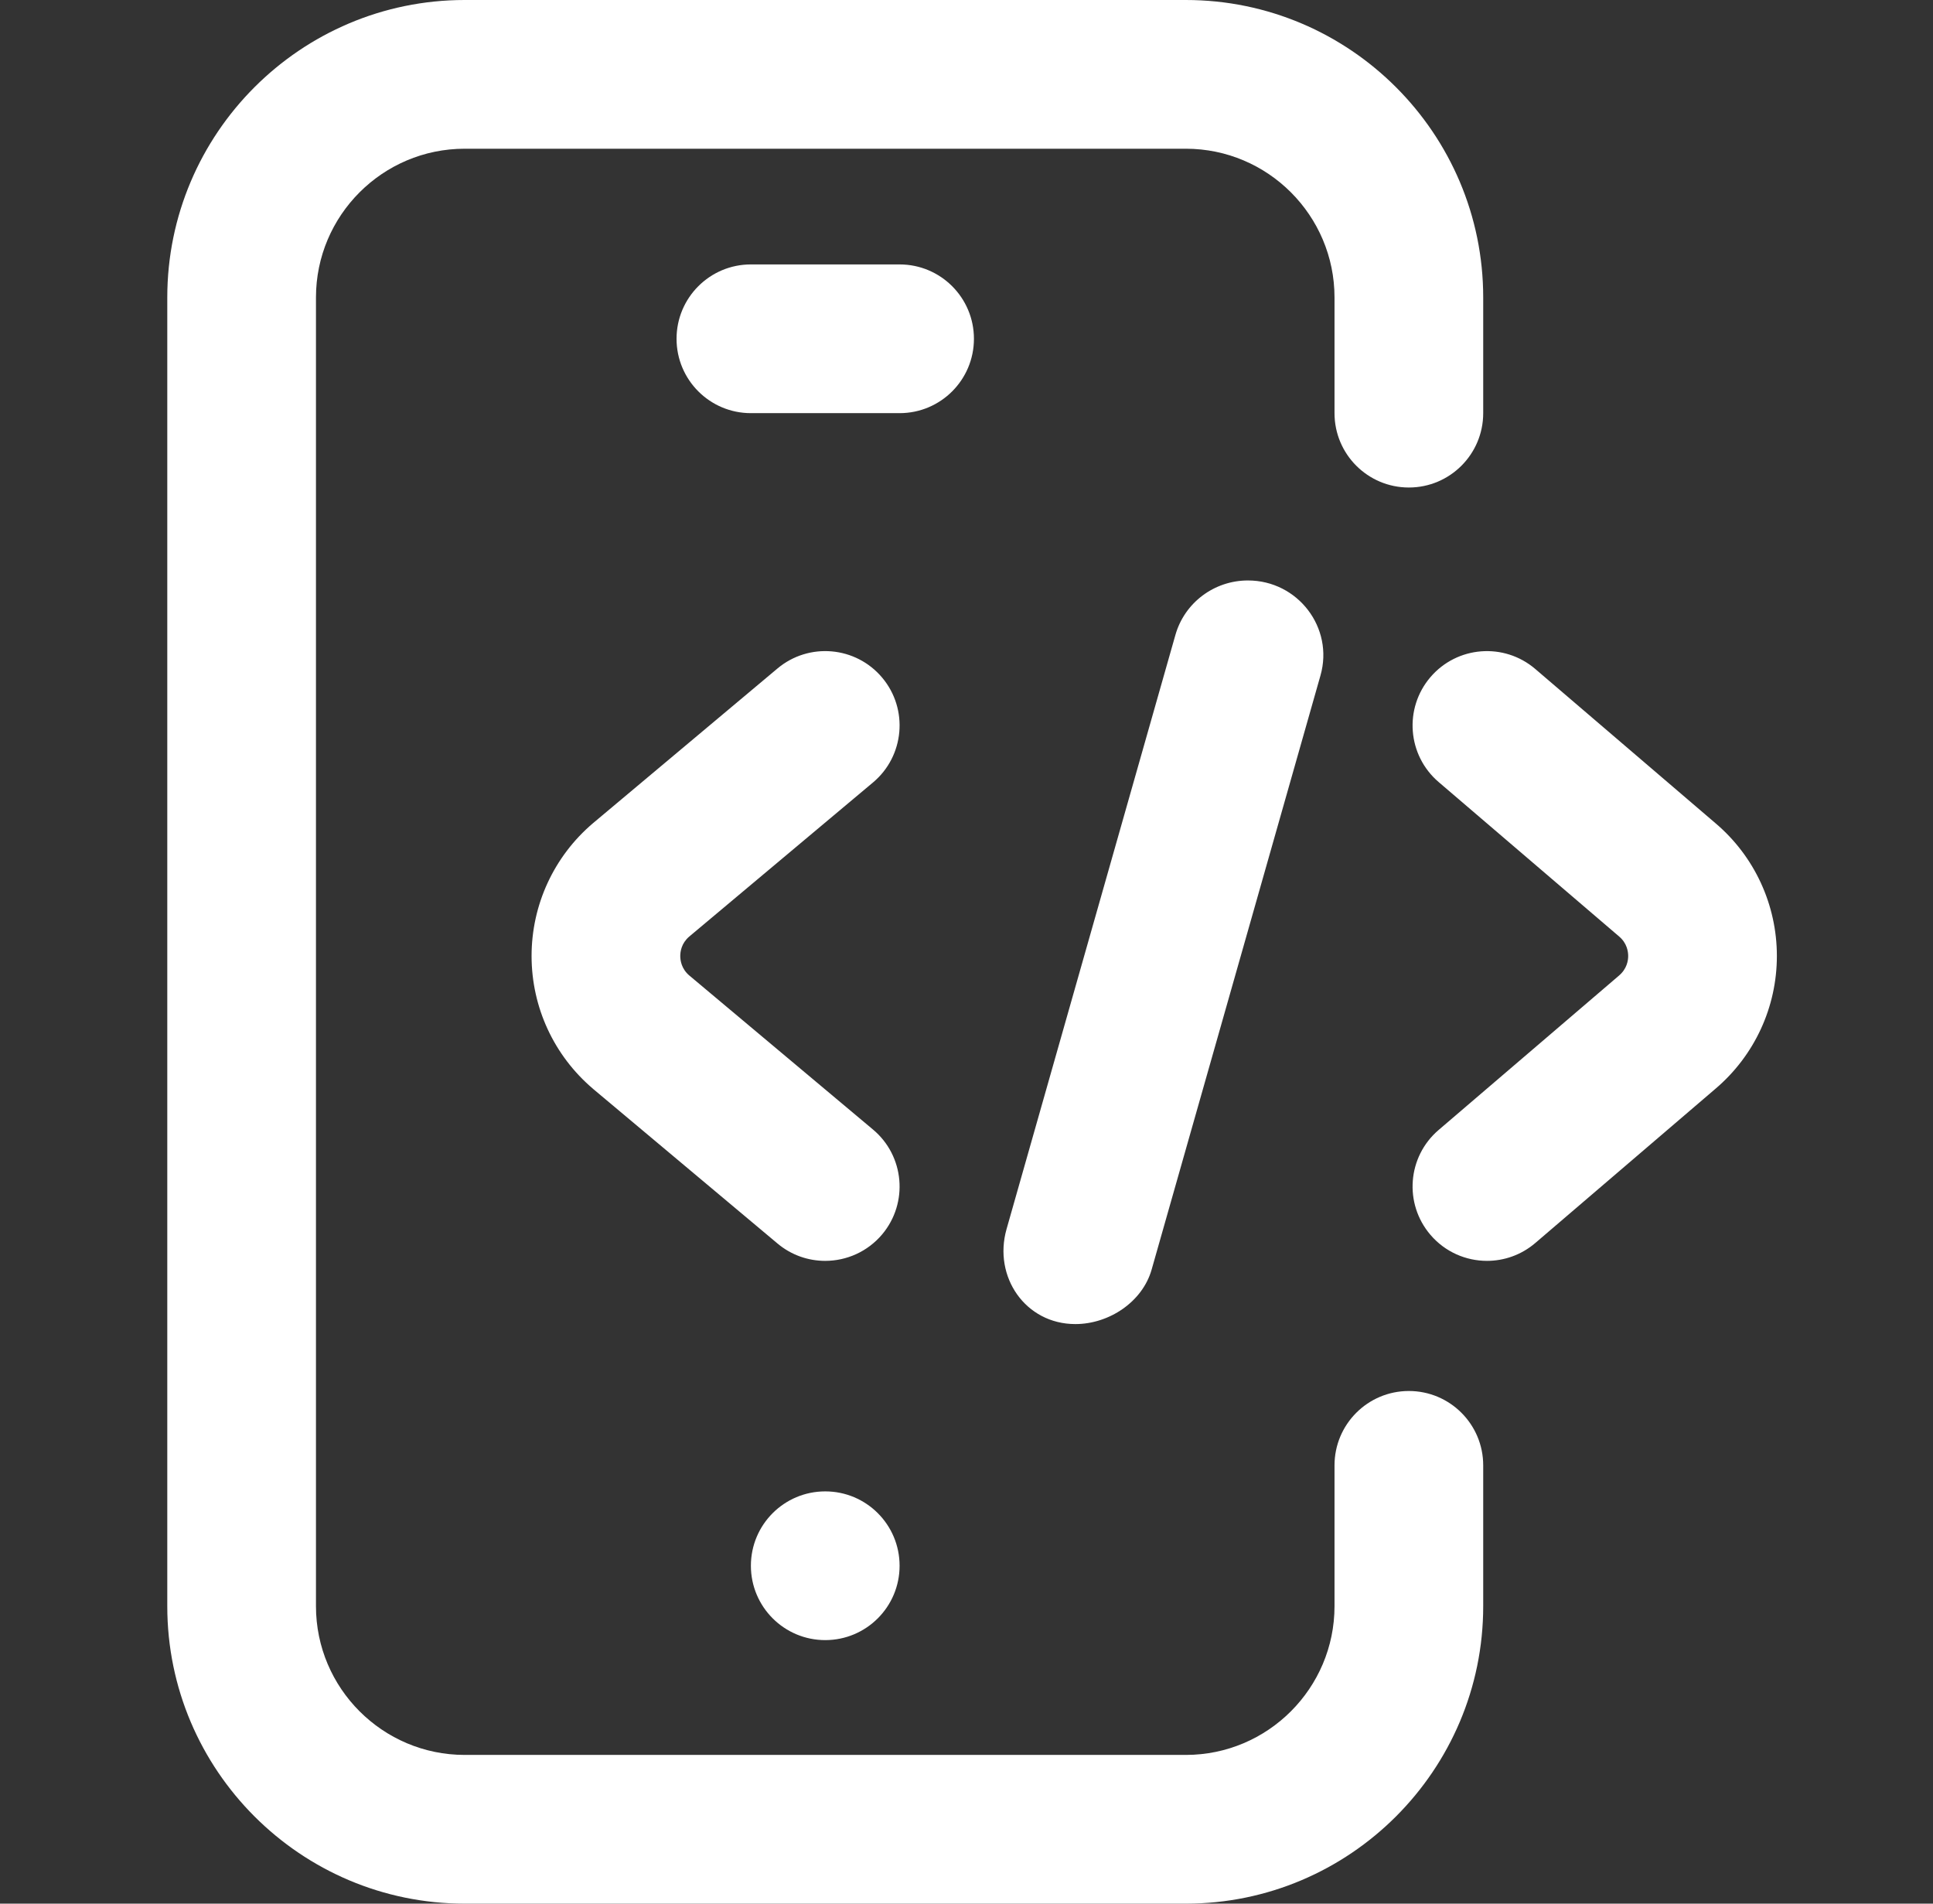 <svg width="65" height="64" viewBox="0 0 65 64" fill="none" xmlns="http://www.w3.org/2000/svg">
<rect x="0" y="0" width="65" height="64" fill="#333333" stroke="none"/>
<g clip-path="url(#clip0_829_61316)">
<path d="M39.875 64H15.625C10.111 64 5.625 59.514 5.625 54V10C5.625 4.486 10.111 0 15.625 0H39.875C45.389 0 49.875 4.486 49.875 10V13.89C49.875 15.271 48.756 16.39 47.375 16.39C45.994 16.39 44.875 15.271 44.875 13.89V10C44.875 7.243 42.632 5 39.875 5H15.625C12.868 5 10.625 7.243 10.625 10V54C10.625 56.757 12.868 59 15.625 59H39.875C42.632 59 44.875 56.757 44.875 54V49.265C44.875 47.884 45.994 46.765 47.375 46.765C48.756 46.765 49.875 47.884 49.875 49.265V54C49.875 59.514 45.389 64 39.875 64ZM30.25 52.64C30.25 51.259 29.131 50.14 27.75 50.14C26.369 50.14 25.25 51.259 25.25 52.64C25.25 54.021 26.369 55.14 27.75 55.14C29.131 55.14 30.25 54.021 30.25 52.64ZM32.75 11.39C32.75 10.009 31.631 8.89 30.25 8.89H25.25C23.869 8.89 22.75 10.009 22.75 11.39C22.75 12.771 23.869 13.89 25.25 13.89H30.25C31.631 13.89 32.75 12.771 32.75 11.39ZM36.161 44.515C37.296 44.515 38.417 43.767 38.725 42.684L44.403 22.709C44.859 21.106 43.644 19.515 41.964 19.515C40.829 19.515 39.833 20.263 39.525 21.346L33.847 41.321C33.391 42.924 34.481 44.515 36.161 44.515ZM29.666 41.497C30.553 40.438 30.414 38.861 29.356 37.975L23.173 32.791C22.914 32.567 22.875 32.288 22.875 32.14C22.875 31.993 22.914 31.713 23.173 31.49L29.356 26.306C30.414 25.419 30.553 23.842 29.666 22.784C28.779 21.726 27.202 21.587 26.144 22.474L19.953 27.665C19.949 27.668 19.945 27.671 19.941 27.675C18.628 28.79 17.875 30.418 17.875 32.14C17.875 33.863 18.628 35.49 19.941 36.605C19.945 36.608 19.949 36.612 19.953 36.616L26.144 41.806C26.612 42.199 27.182 42.39 27.748 42.39C28.462 42.39 29.171 42.086 29.666 41.497ZM51.626 41.79L57.684 36.605C58.997 35.49 59.75 33.863 59.75 32.14C59.75 30.418 58.997 28.79 57.691 27.681L51.626 22.491C50.576 21.593 48.998 21.716 48.101 22.765C47.203 23.814 47.326 25.392 48.374 26.29L54.447 31.486C54.71 31.709 54.75 31.992 54.75 32.14C54.75 32.288 54.711 32.57 54.44 32.8L48.374 37.991C47.326 38.888 47.203 40.466 48.101 41.515C48.595 42.093 49.296 42.39 50.002 42.39C50.576 42.39 51.154 42.193 51.626 41.79Z" fill="white"/>
</g>
<defs>
<clipPath id="clip0_829_61316">
<rect width="64" height="64" fill="white" transform="translate(0.75)"/>
</clipPath>
</defs>
</svg>
